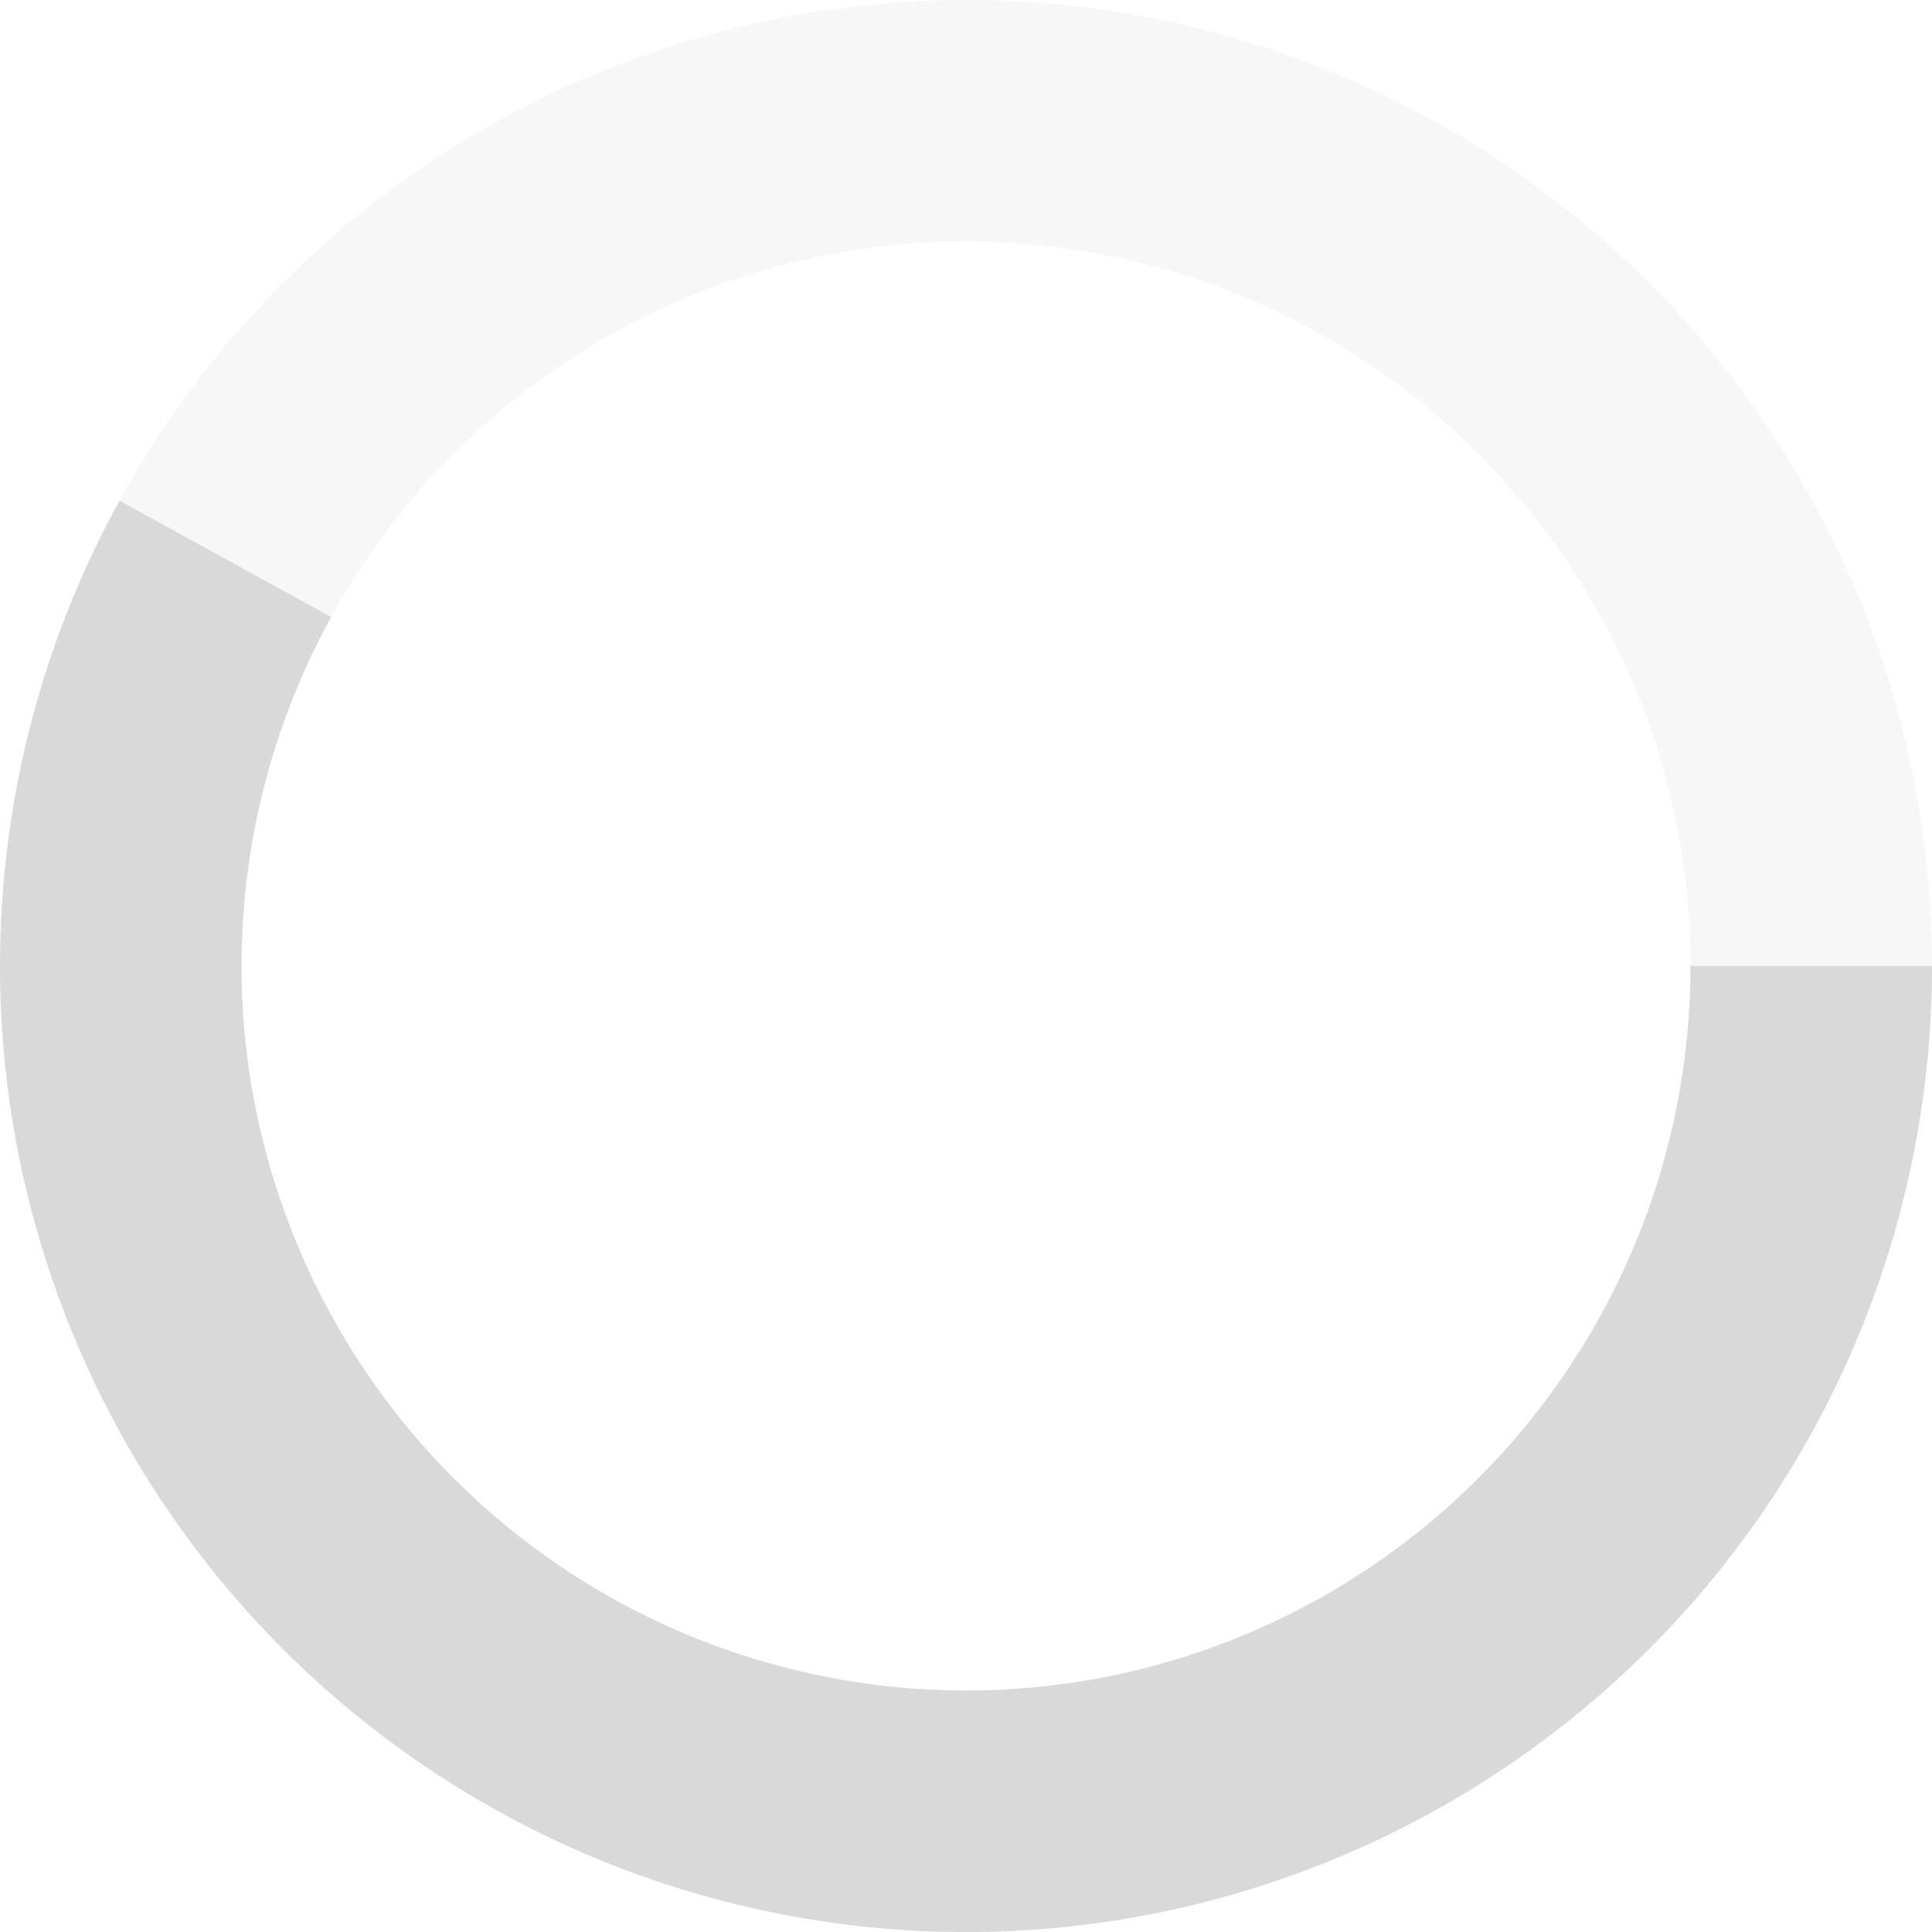 <?xml version="1.0" encoding="UTF-8"?> <svg xmlns="http://www.w3.org/2000/svg" width="16" height="16" viewBox="0 0 16 16" fill="none"><circle opacity="0.2" cx="8" cy="8" r="7" stroke="#D9D9D9" stroke-width="2"></circle><path d="M15 8C15 9.068 14.756 10.121 14.286 11.08C13.816 12.038 13.134 12.877 12.29 13.531C11.447 14.185 10.465 14.638 9.42 14.855C8.374 15.071 7.293 15.046 6.259 14.78C5.225 14.515 4.266 14.016 3.454 13.323C2.642 12.63 2 11.76 1.576 10.78C1.152 9.8 0.957 8.737 1.008 7.67C1.058 6.604 1.352 5.563 1.866 4.628" stroke="#D9D9D9" stroke-width="2"></path></svg> 